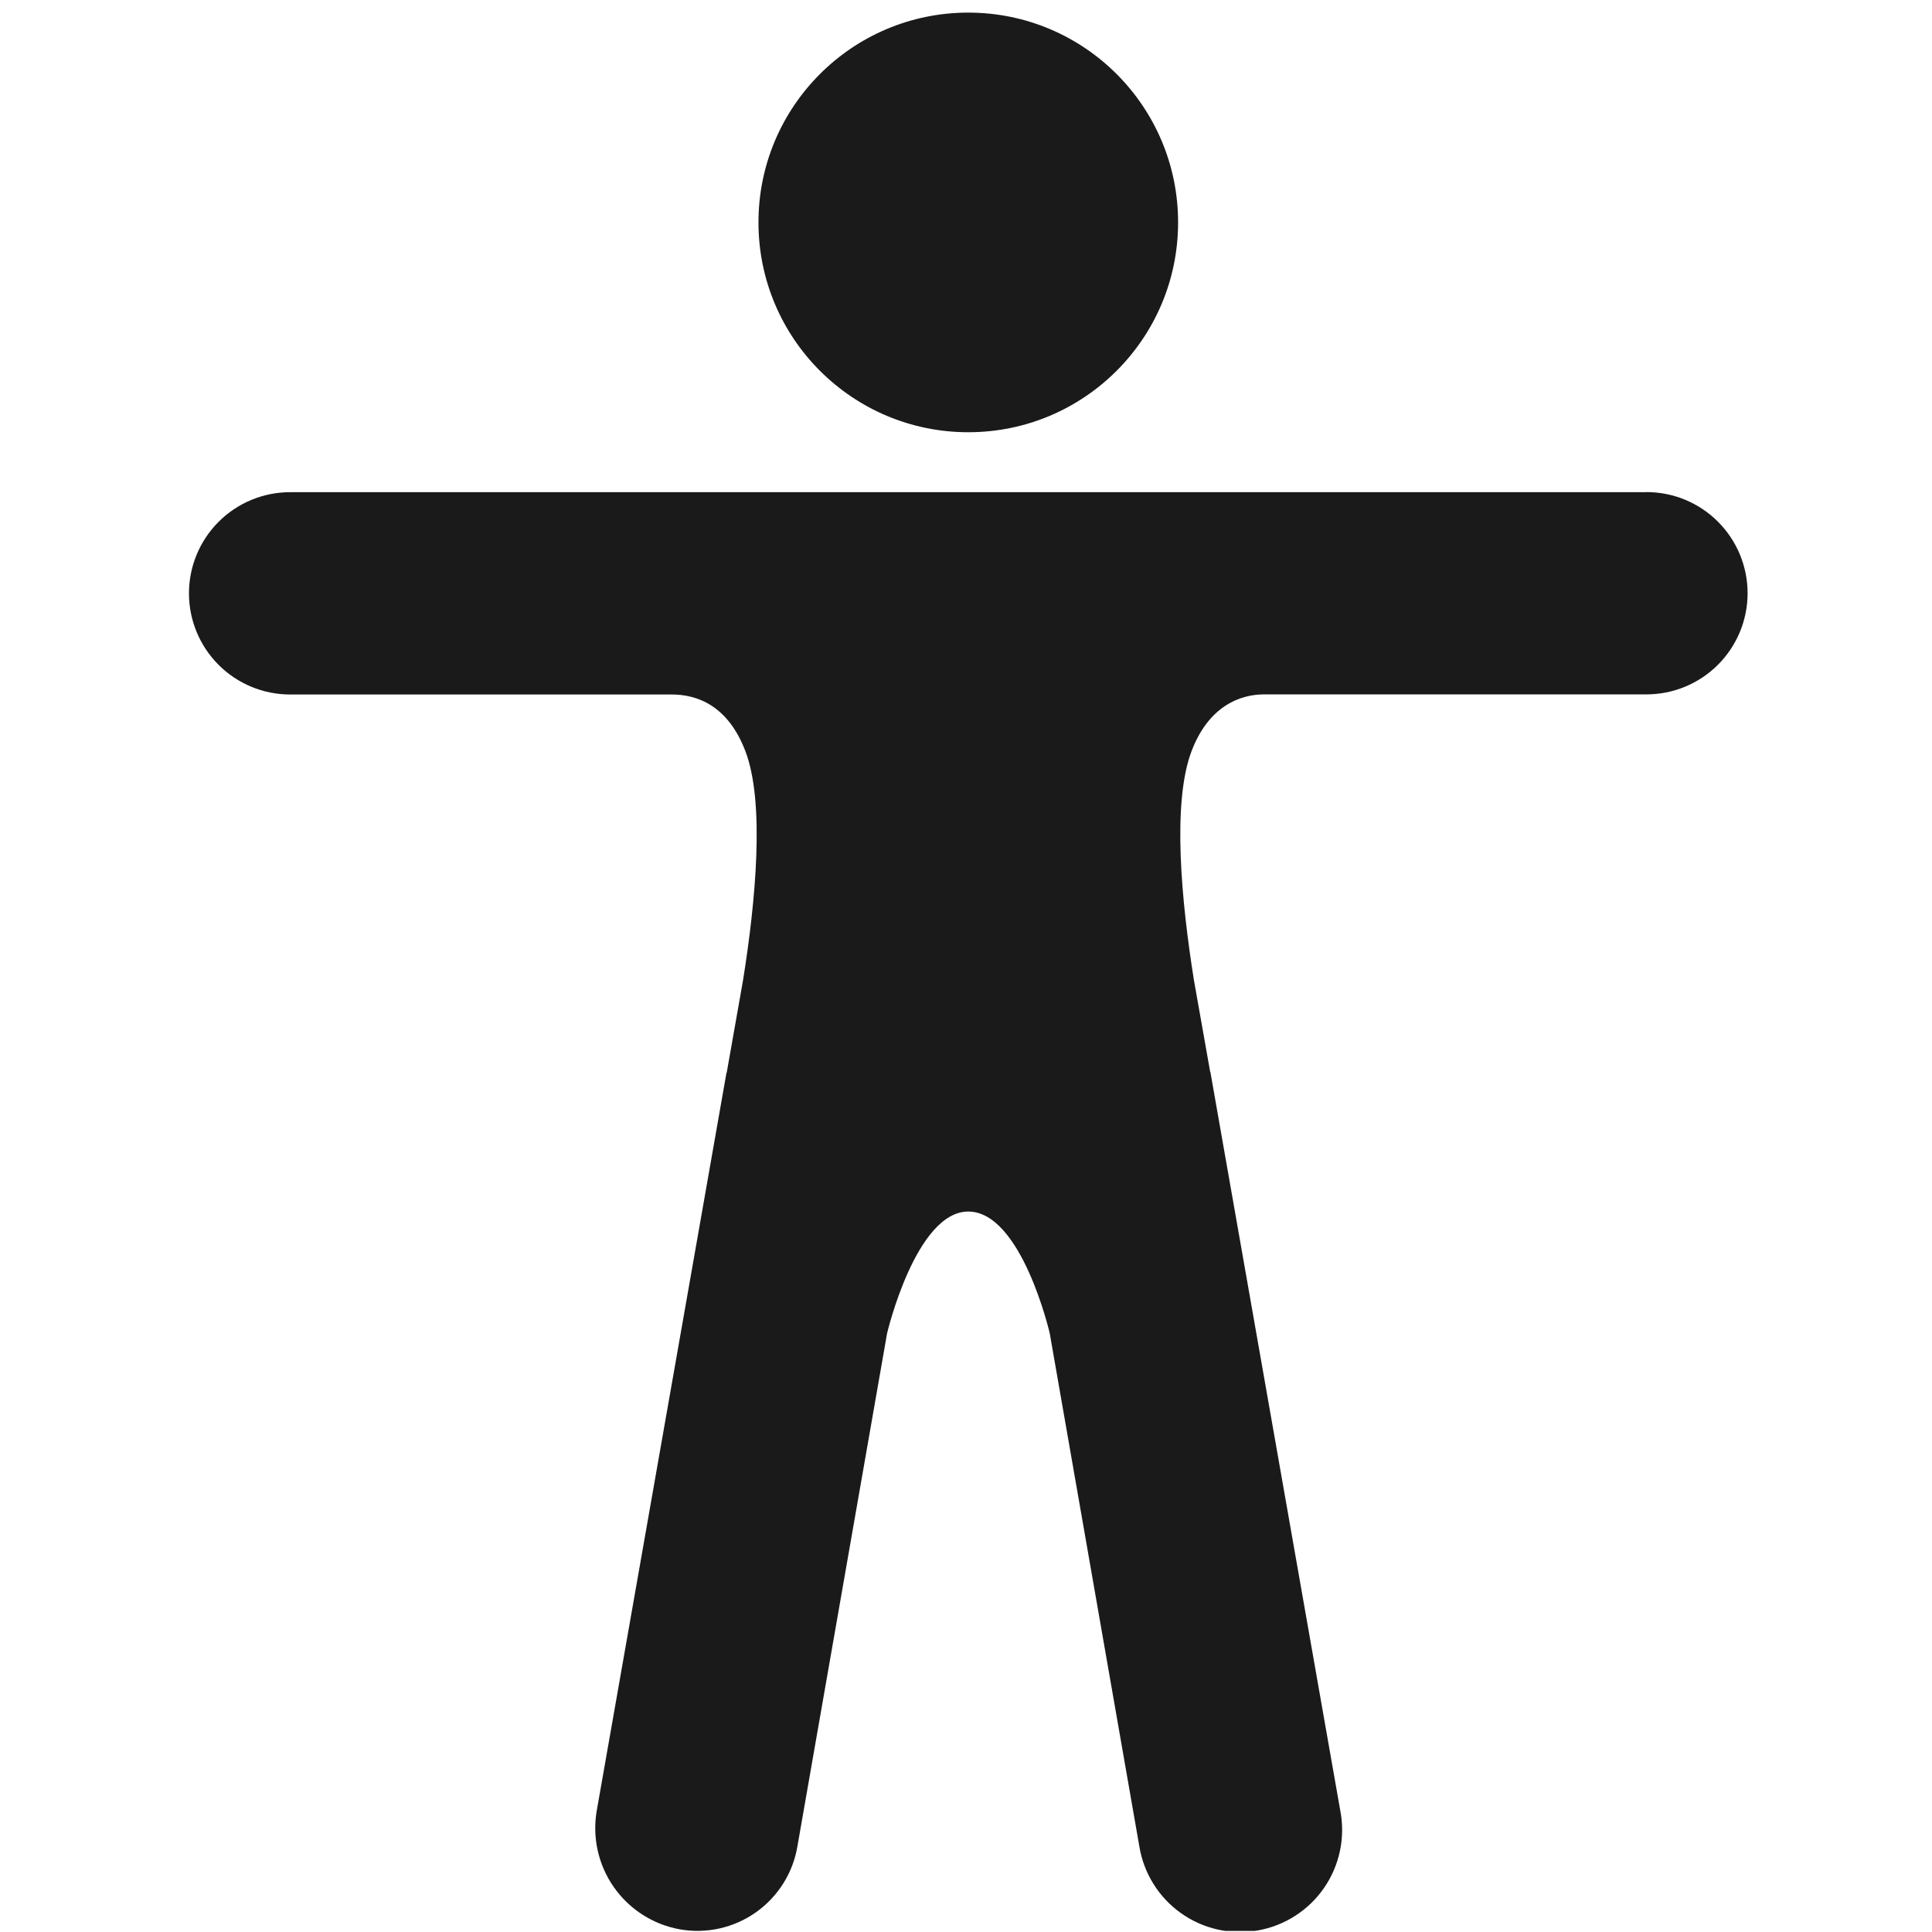 <svg xmlns="http://www.w3.org/2000/svg" fill="none" viewBox="0 0 141 141" height="141" width="141">
<g clip-path="url(#clip0_29_4450)">
<path fill="#1A1A1A" d="M70.666 31.545C79.123 31.545 85.979 24.689 85.979 16.232C85.979 7.776 79.123 0.92 70.666 0.92C62.21 0.92 55.354 7.776 55.354 16.232C55.354 24.689 62.21 31.545 70.666 31.545Z"></path>
<path fill="#1A1A1A" d="M120.159 35.92H21.174C19.216 35.92 17.338 36.698 15.954 38.082C14.569 39.467 13.791 41.345 13.791 43.303C13.791 45.261 14.569 47.139 15.954 48.523C17.338 49.908 19.216 50.685 21.174 50.685H49.032C50.922 50.685 53.134 51.53 54.386 54.787C55.849 58.569 55.133 65.872 54.23 71.53L53.049 78.215C53.051 78.233 53.049 78.25 53.044 78.267C53.038 78.283 53.029 78.299 53.016 78.311L43.555 132.126C43.212 134.08 43.657 136.089 44.792 137.716C45.927 139.342 47.66 140.453 49.612 140.805C50.577 140.976 51.566 140.953 52.522 140.738C53.478 140.523 54.383 140.121 55.182 139.554C55.981 138.987 56.66 138.266 57.178 137.435C57.697 136.604 58.045 135.677 58.203 134.71L64.741 97.304C64.741 97.304 66.838 88.42 70.666 88.42C74.558 88.42 76.611 97.304 76.611 97.304L83.149 134.743C83.307 135.719 83.658 136.653 84.181 137.492C84.704 138.331 85.388 139.057 86.195 139.629C87.001 140.2 87.914 140.605 88.878 140.821C89.843 141.036 90.841 141.057 91.814 140.883C92.787 140.709 93.716 140.343 94.546 139.806C95.376 139.269 96.091 138.573 96.649 137.757C97.207 136.941 97.597 136.022 97.797 135.054C97.996 134.086 98.001 133.088 97.811 132.118L88.347 78.303C88.349 78.285 88.347 78.268 88.342 78.252C88.337 78.235 88.328 78.22 88.317 78.207L87.133 71.521C86.231 65.864 85.514 58.56 86.977 54.779C88.224 51.53 90.507 50.677 92.249 50.677H120.159C122.117 50.677 123.995 49.899 125.379 48.515C126.764 47.13 127.542 45.252 127.542 43.294C127.542 41.336 126.764 39.459 125.379 38.074C123.995 36.689 122.117 35.912 120.159 35.912V35.92Z"></path>
</g>
<defs>
<clipPath id="clip0_29_4450">
<rect transform="translate(0.667 0.92)" fill="white" height="140" width="140"></rect>
</clipPath>
</defs>
</svg>
